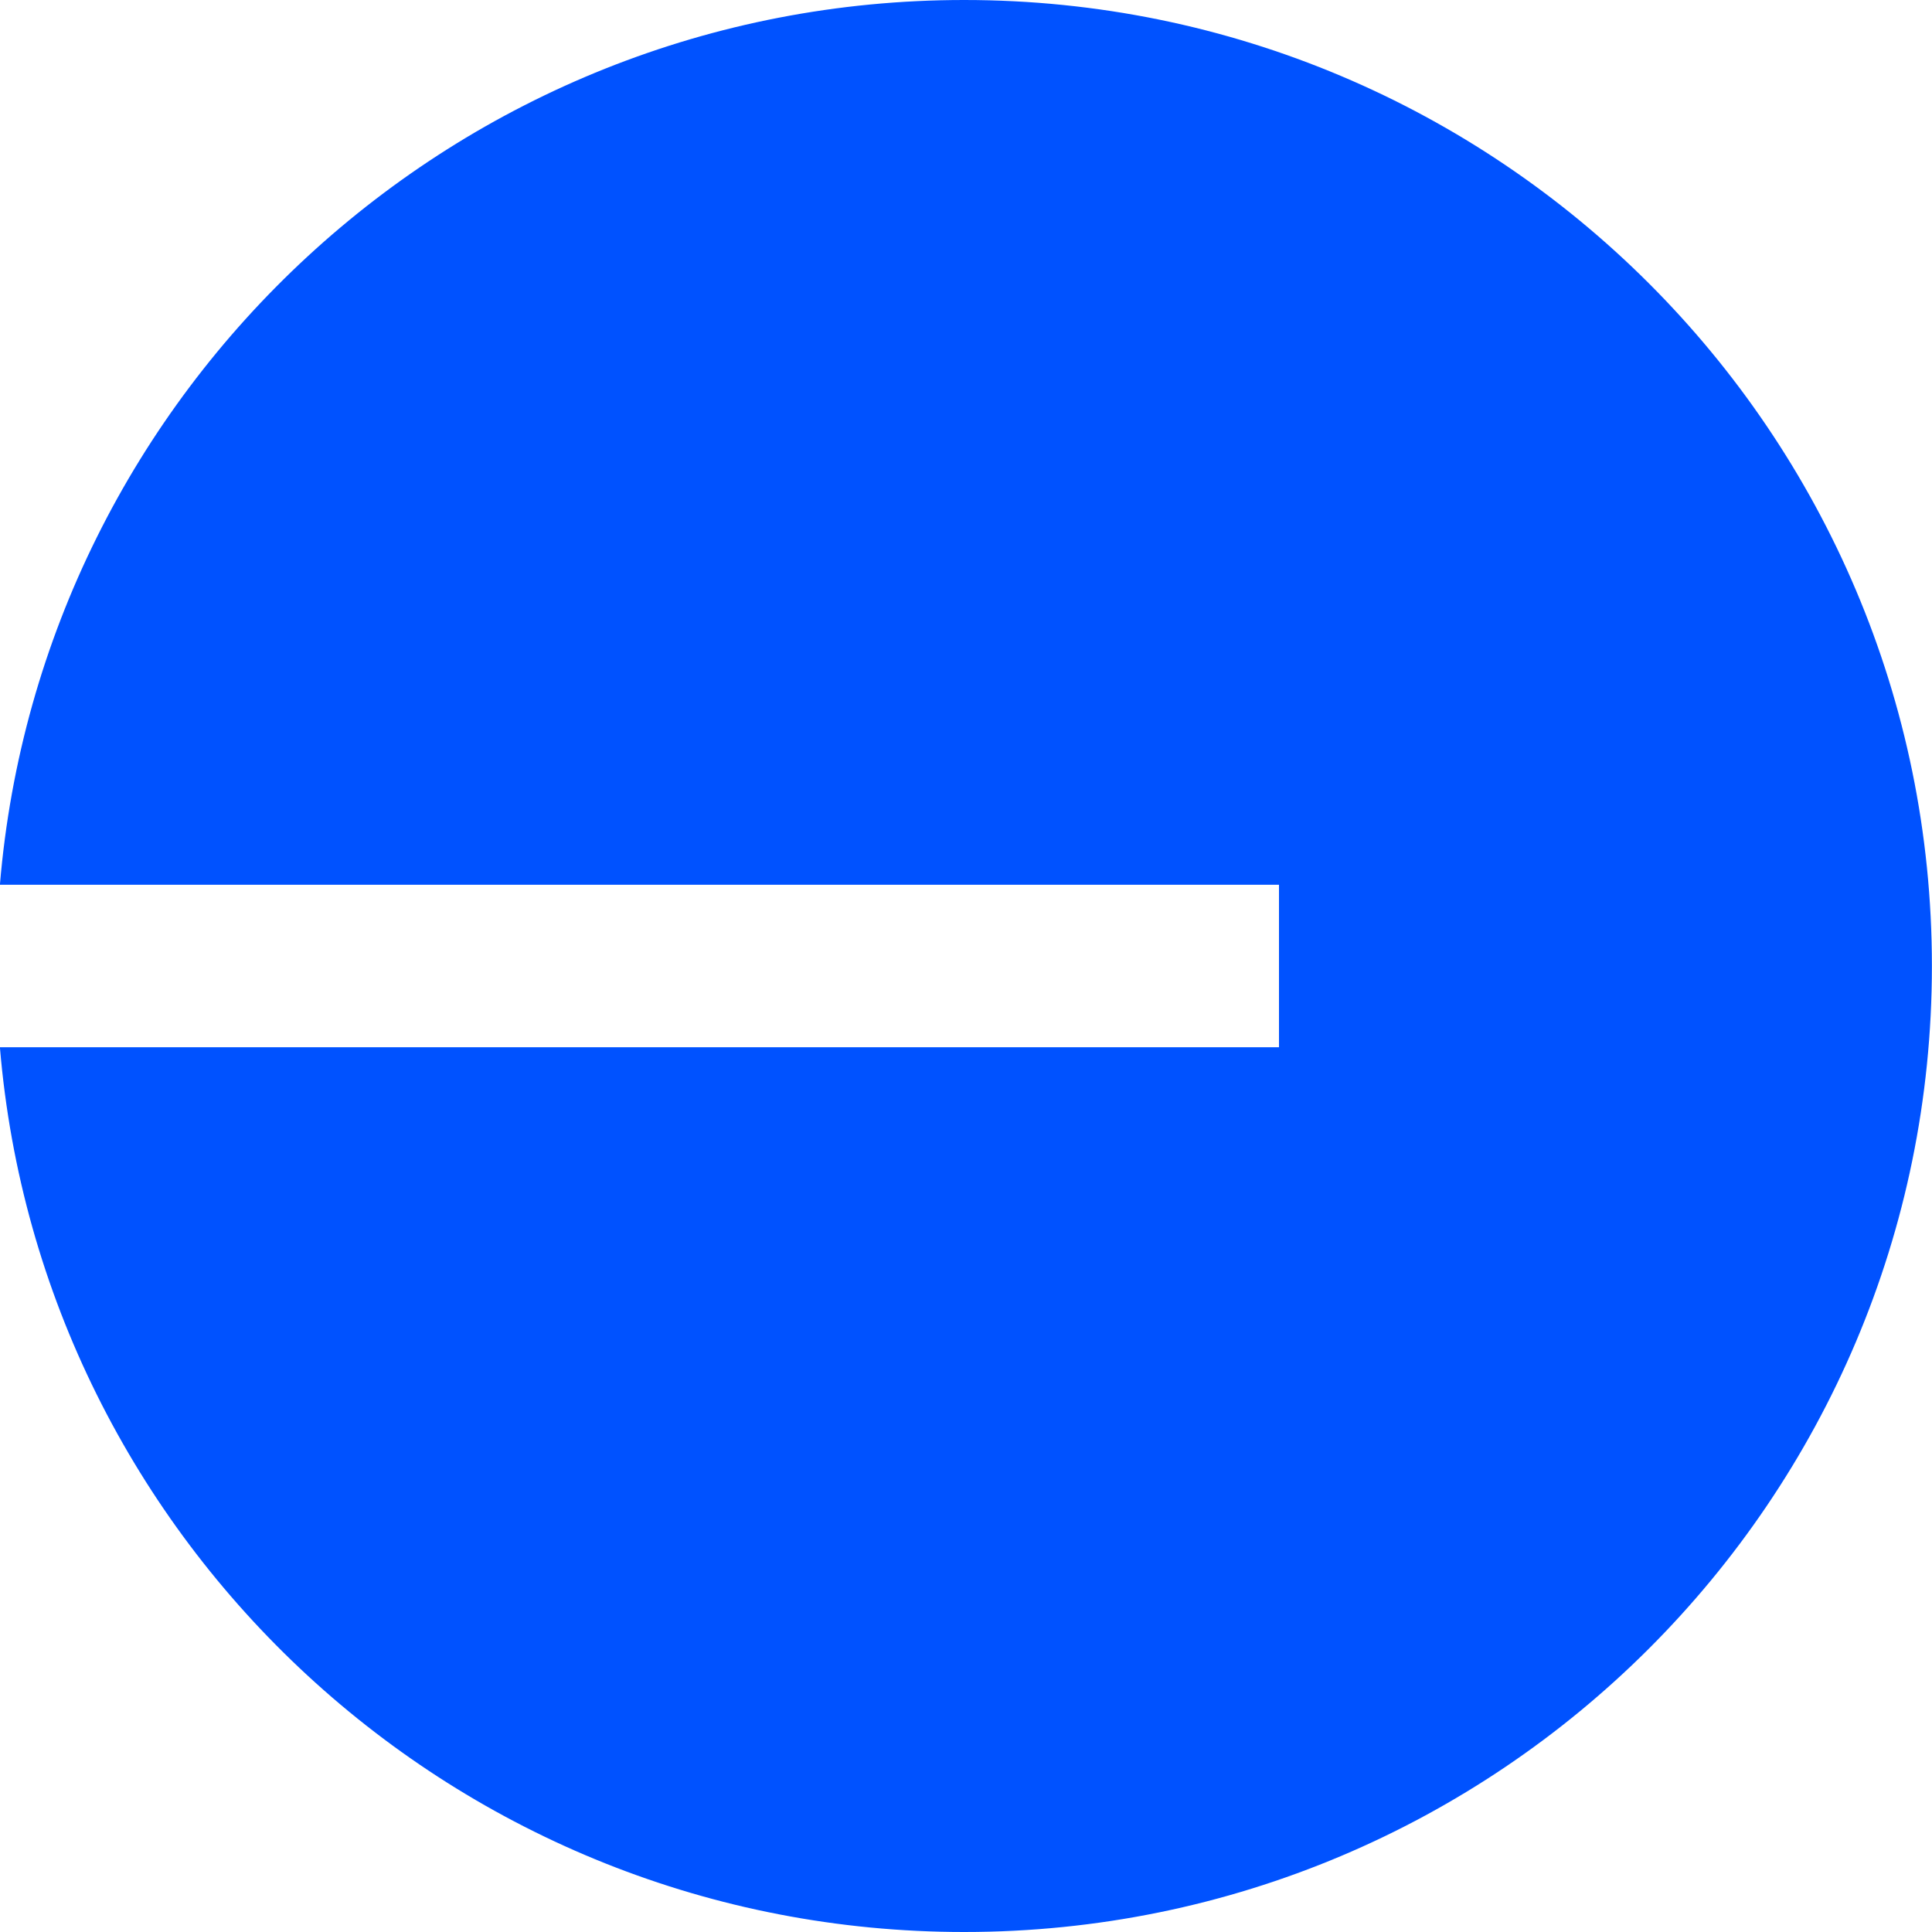 <svg width="20" height="20" viewBox="0 0 20 20" fill="none" xmlns="http://www.w3.org/2000/svg">
<g clip-path="url(#clip0_31_322)">
<path d="M9.981 20C15.514 20 19.999 15.523 19.999 10C19.999 4.477 15.514 0 9.981 0C4.733 0 0.427 4.03 -0.001 9.159H13.24V10.841H-0.001C0.427 15.97 4.733 20 9.981 20Z" fill="#0052FF"/>
</g>
<defs>
<clipPath id="clip0_31_322">
<rect width="20" height="20" fill="white"/>
</clipPath>
</defs>
</svg>
